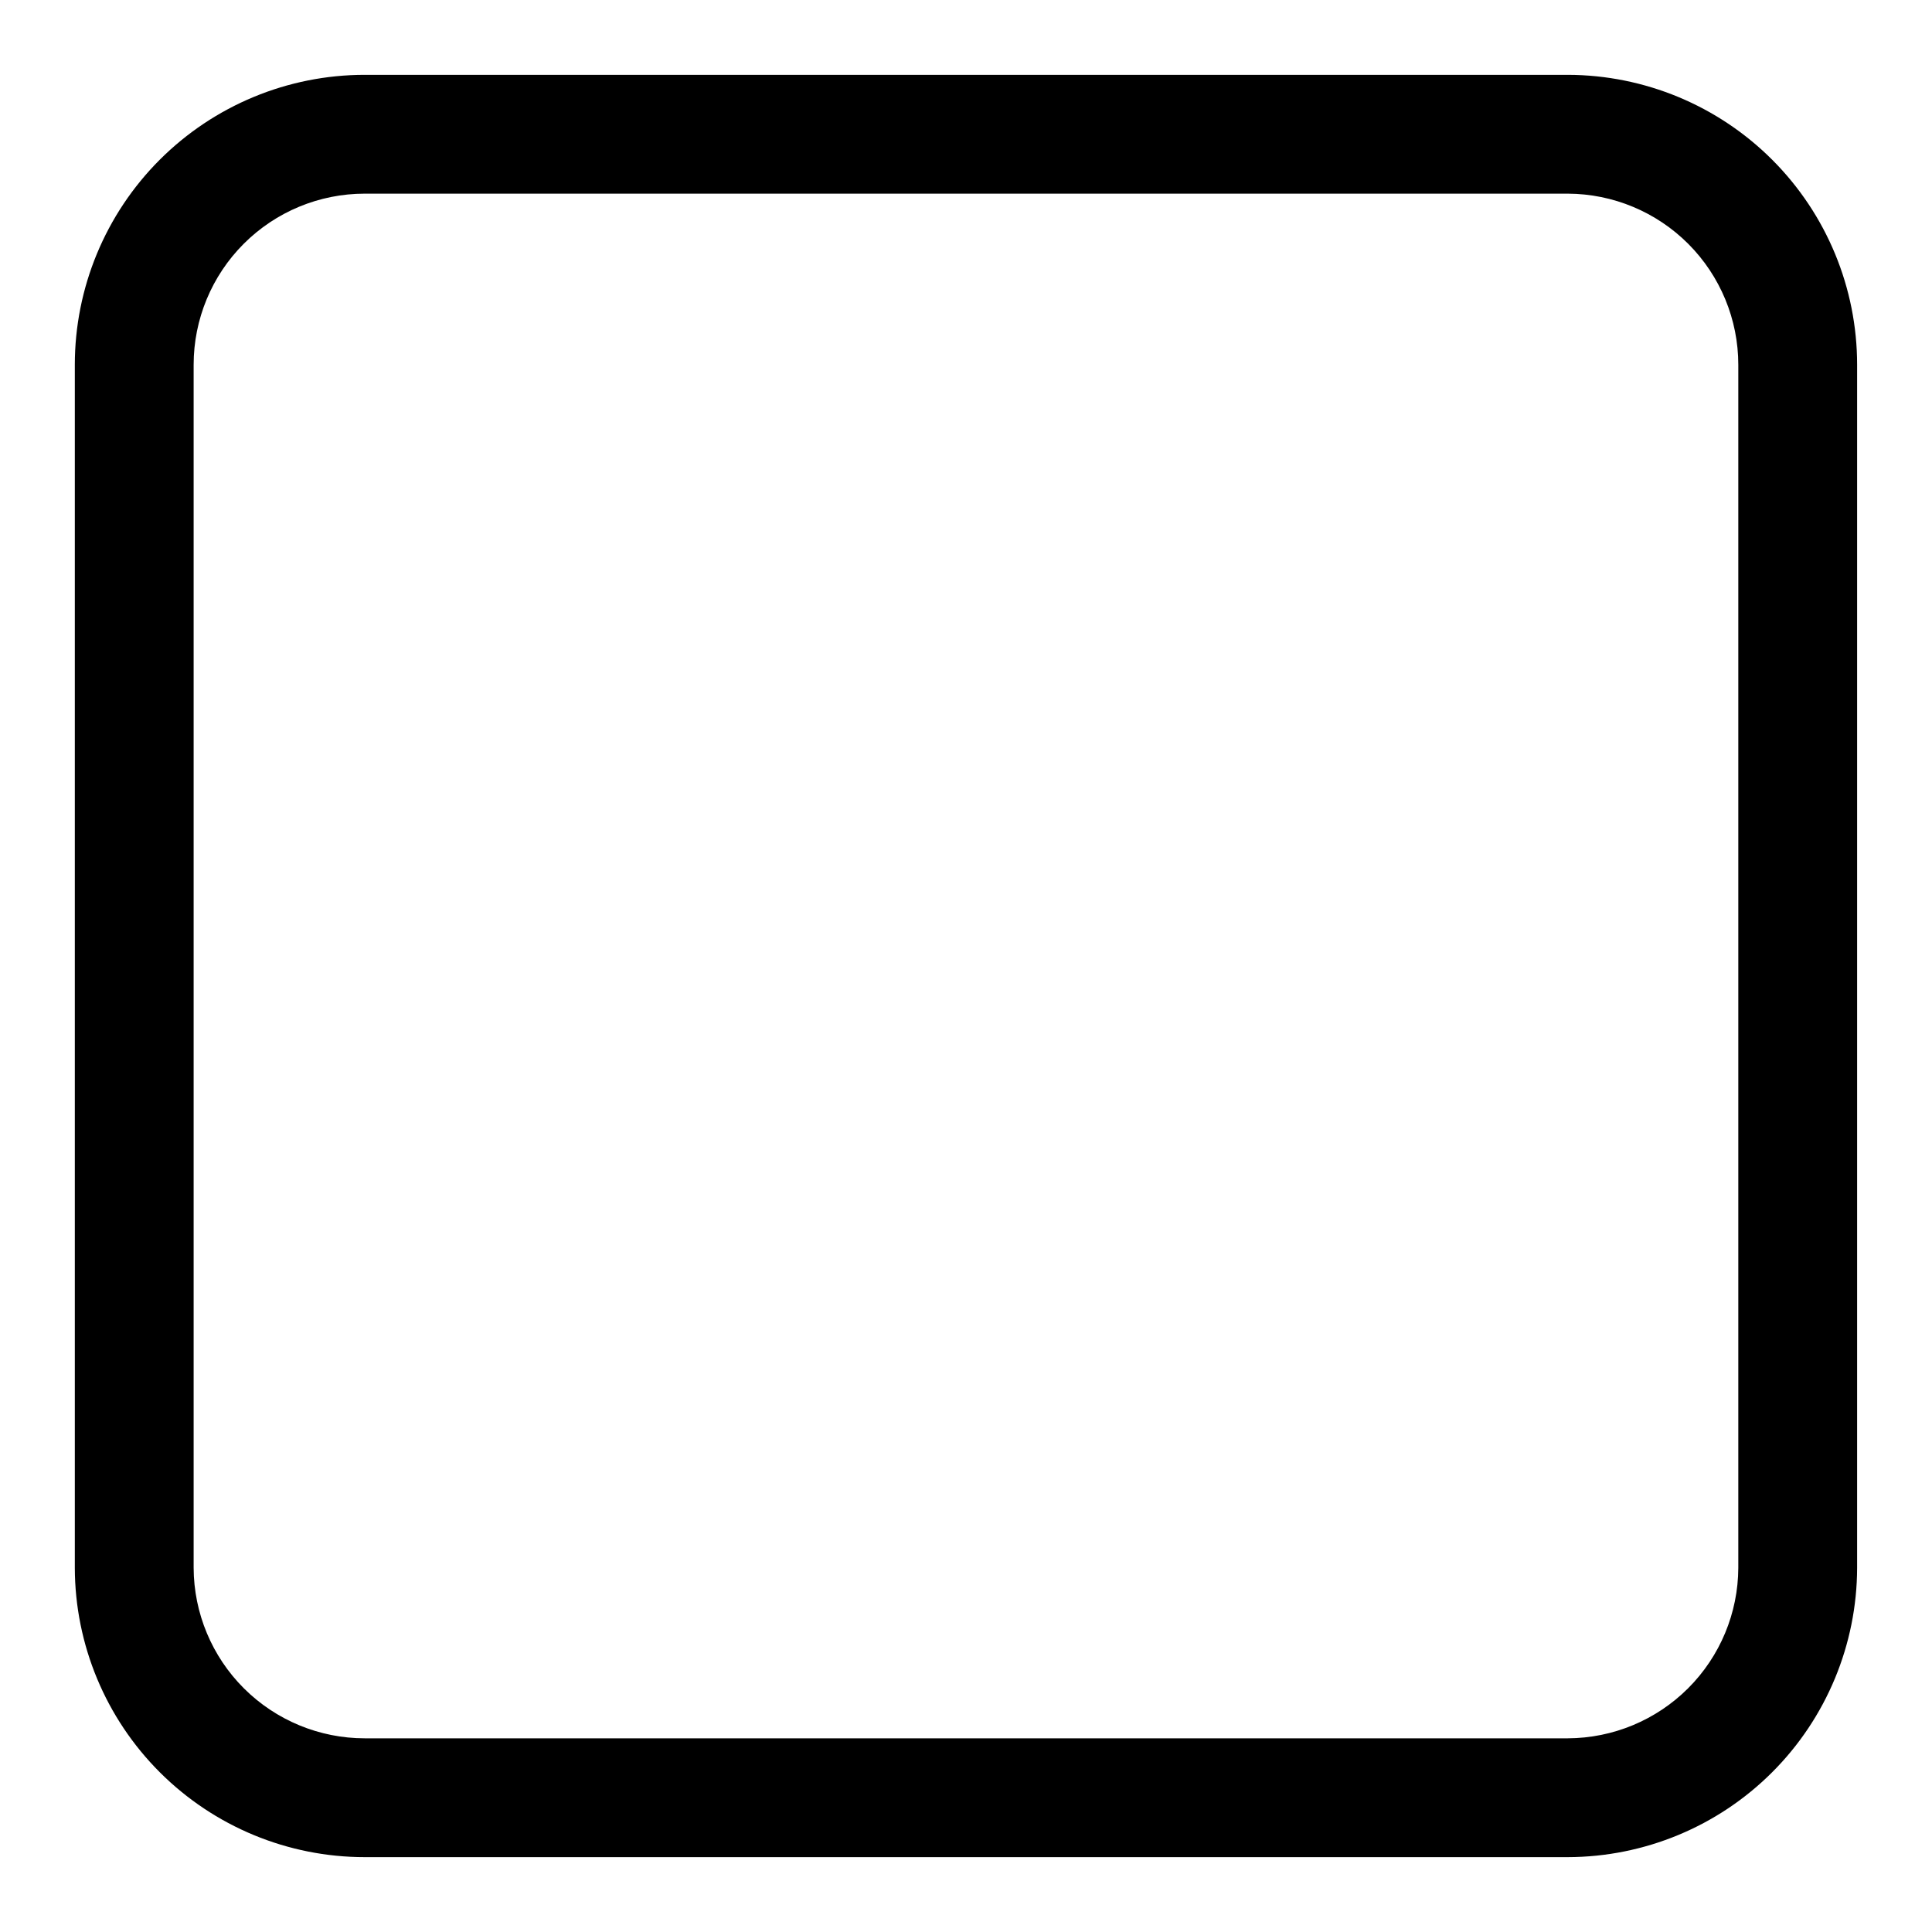 <?xml version="1.0" encoding="UTF-8"?>
<!-- Uploaded to: SVG Repo, www.svgrepo.com, Generator: SVG Repo Mixer Tools -->
<svg fill="#000000" width="800px" height="800px" version="1.1" viewBox="144 144 512 512" xmlns="http://www.w3.org/2000/svg">
 <path d="m559.48 636.16h-318.82c-20.348 0-39.867-8.074-54.27-22.449-14.406-14.375-22.52-33.875-22.562-54.227v-318.82c0-20.375 8.098-39.918 22.504-54.328 14.41-14.406 33.953-22.504 54.328-22.504h318.82c20.352 0.043 39.852 8.156 54.227 22.562 14.375 14.402 22.449 33.922 22.449 54.27v318.82c-0.043 20.324-8.133 39.801-22.504 54.172s-33.848 22.461-54.172 22.504zm-318.82-440.84c-12.023 0-23.559 4.777-32.062 13.281-8.504 8.504-13.281 20.039-13.281 32.062v318.82c0.043 12 4.84 23.492 13.336 31.961 8.5 8.469 20.012 13.227 32.008 13.227h318.82c11.973-0.043 23.441-4.816 31.906-13.281s13.238-19.934 13.281-31.906v-318.82c0-11.996-4.758-23.508-13.227-32.008-8.469-8.496-19.961-13.293-31.961-13.336z"/>
</svg>